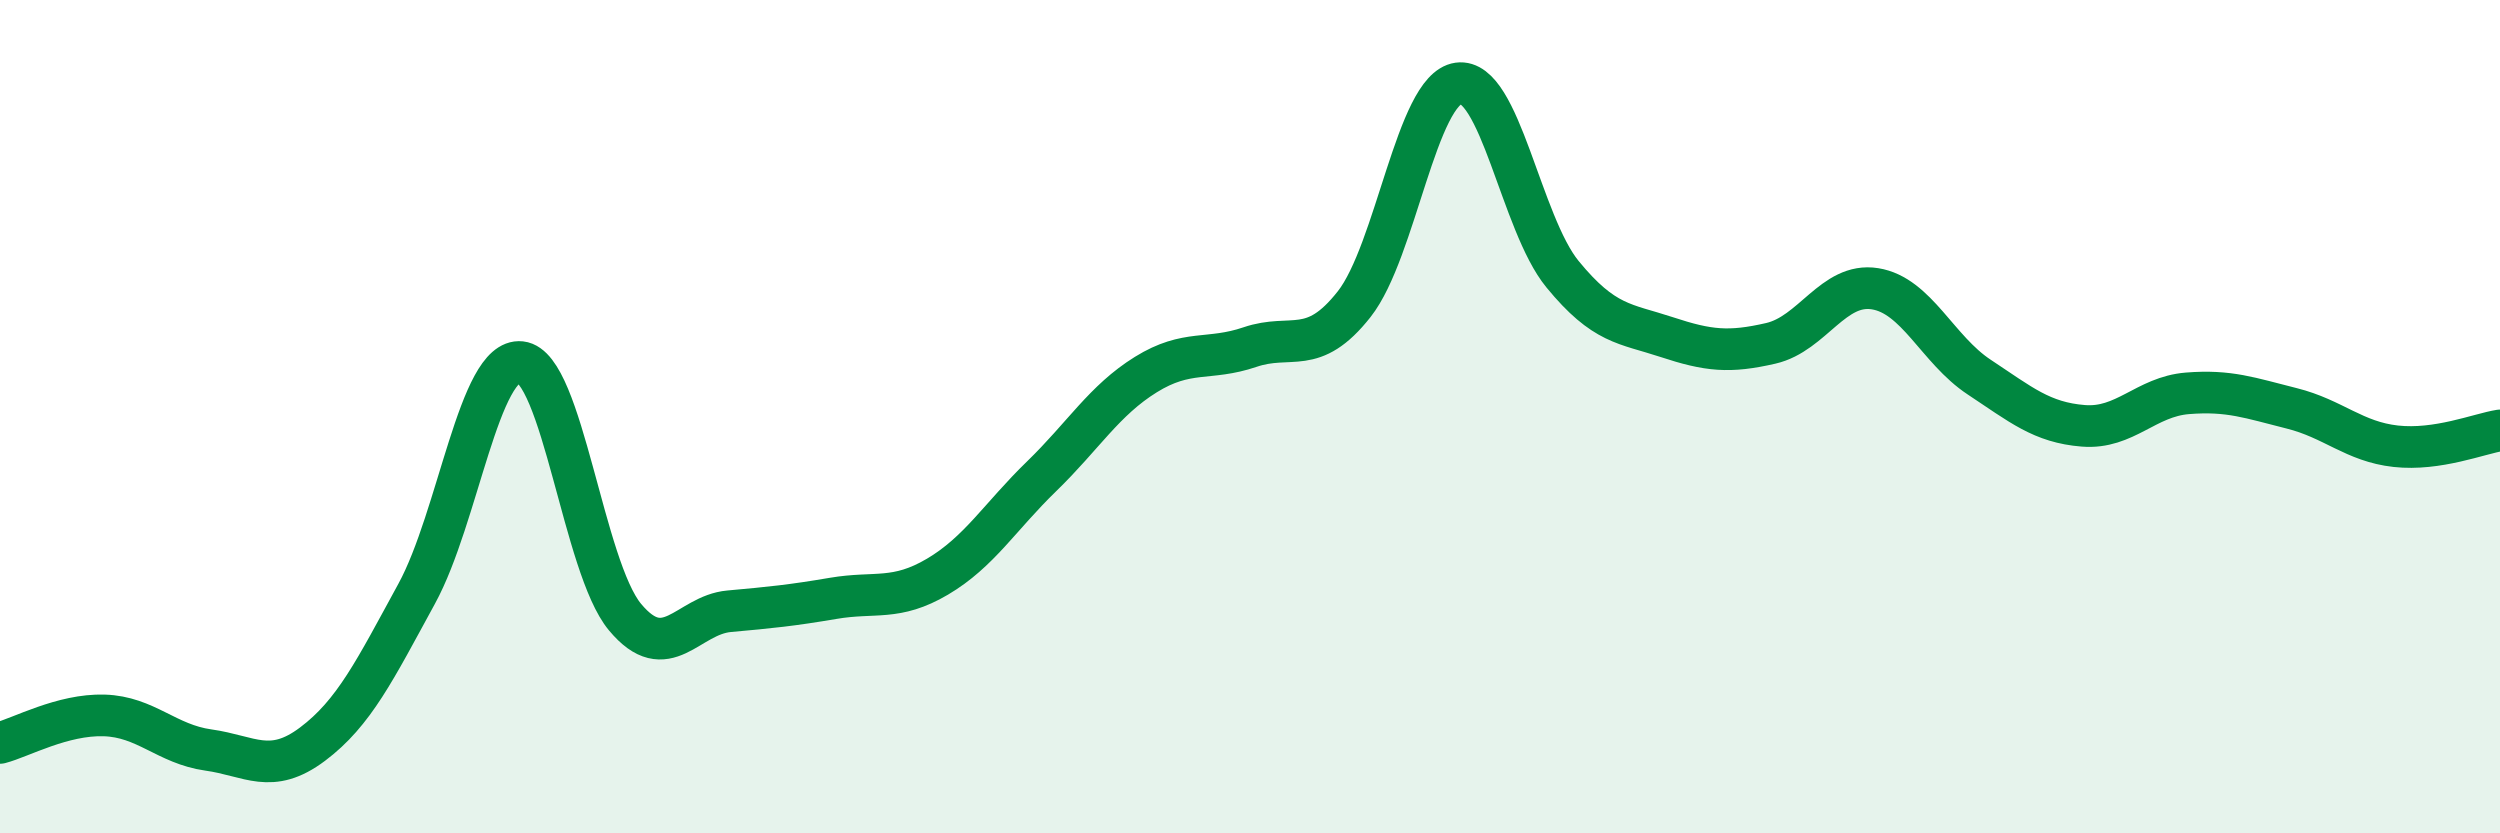 
    <svg width="60" height="20" viewBox="0 0 60 20" xmlns="http://www.w3.org/2000/svg">
      <path
        d="M 0,17.83 C 0.5,17.7 1.5,17.14 2.5,17.17 C 3.5,17.2 4,17.86 5,18 C 6,18.14 6.5,18.61 7.5,17.86 C 8.5,17.11 9,16.08 10,14.25 C 11,12.42 11.5,8.58 12.5,8.69 C 13.5,8.8 14,13.61 15,14.81 C 16,16.01 16.5,14.76 17.5,14.67 C 18.5,14.58 19,14.53 20,14.36 C 21,14.19 21.5,14.43 22.5,13.84 C 23.5,13.25 24,12.4 25,11.43 C 26,10.46 26.5,9.61 27.5,8.99 C 28.5,8.37 29,8.67 30,8.33 C 31,7.99 31.5,8.57 32.5,7.3 C 33.5,6.03 34,2.14 35,2 C 36,1.86 36.5,5.36 37.5,6.58 C 38.5,7.8 39,7.76 40,8.09 C 41,8.42 41.5,8.47 42.5,8.24 C 43.5,8.01 44,6.77 45,6.93 C 46,7.09 46.5,8.39 47.5,9.05 C 48.5,9.71 49,10.14 50,10.22 C 51,10.3 51.5,9.52 52.5,9.44 C 53.5,9.36 54,9.55 55,9.8 C 56,10.05 56.5,10.6 57.5,10.71 C 58.5,10.82 59.5,10.41 60,10.33L60 20L0 20Z"
        fill="#008740"
        opacity="0.1"
        stroke-linecap="round"
        stroke-linejoin="round"
      />
      <path
        d="M 0,17.83 C 0.5,17.7 1.5,17.14 2.5,17.17 C 3.5,17.2 4,17.86 5,18 C 6,18.14 6.5,18.61 7.5,17.86 C 8.5,17.11 9,16.08 10,14.25 C 11,12.42 11.5,8.58 12.5,8.69 C 13.5,8.8 14,13.61 15,14.81 C 16,16.01 16.5,14.76 17.5,14.67 C 18.5,14.58 19,14.53 20,14.36 C 21,14.19 21.5,14.43 22.5,13.84 C 23.5,13.25 24,12.4 25,11.43 C 26,10.46 26.5,9.61 27.5,8.99 C 28.5,8.37 29,8.67 30,8.33 C 31,7.99 31.5,8.57 32.5,7.3 C 33.5,6.03 34,2.14 35,2 C 36,1.86 36.5,5.36 37.5,6.58 C 38.5,7.8 39,7.76 40,8.09 C 41,8.42 41.5,8.47 42.5,8.24 C 43.5,8.01 44,6.77 45,6.93 C 46,7.09 46.5,8.39 47.5,9.05 C 48.5,9.71 49,10.14 50,10.22 C 51,10.3 51.5,9.52 52.5,9.44 C 53.5,9.36 54,9.55 55,9.8 C 56,10.05 56.5,10.6 57.5,10.71 C 58.5,10.82 59.5,10.41 60,10.33"
        stroke="#008740"
        stroke-width="1"
        fill="none"
        stroke-linecap="round"
        stroke-linejoin="round"
      />
    </svg>
  